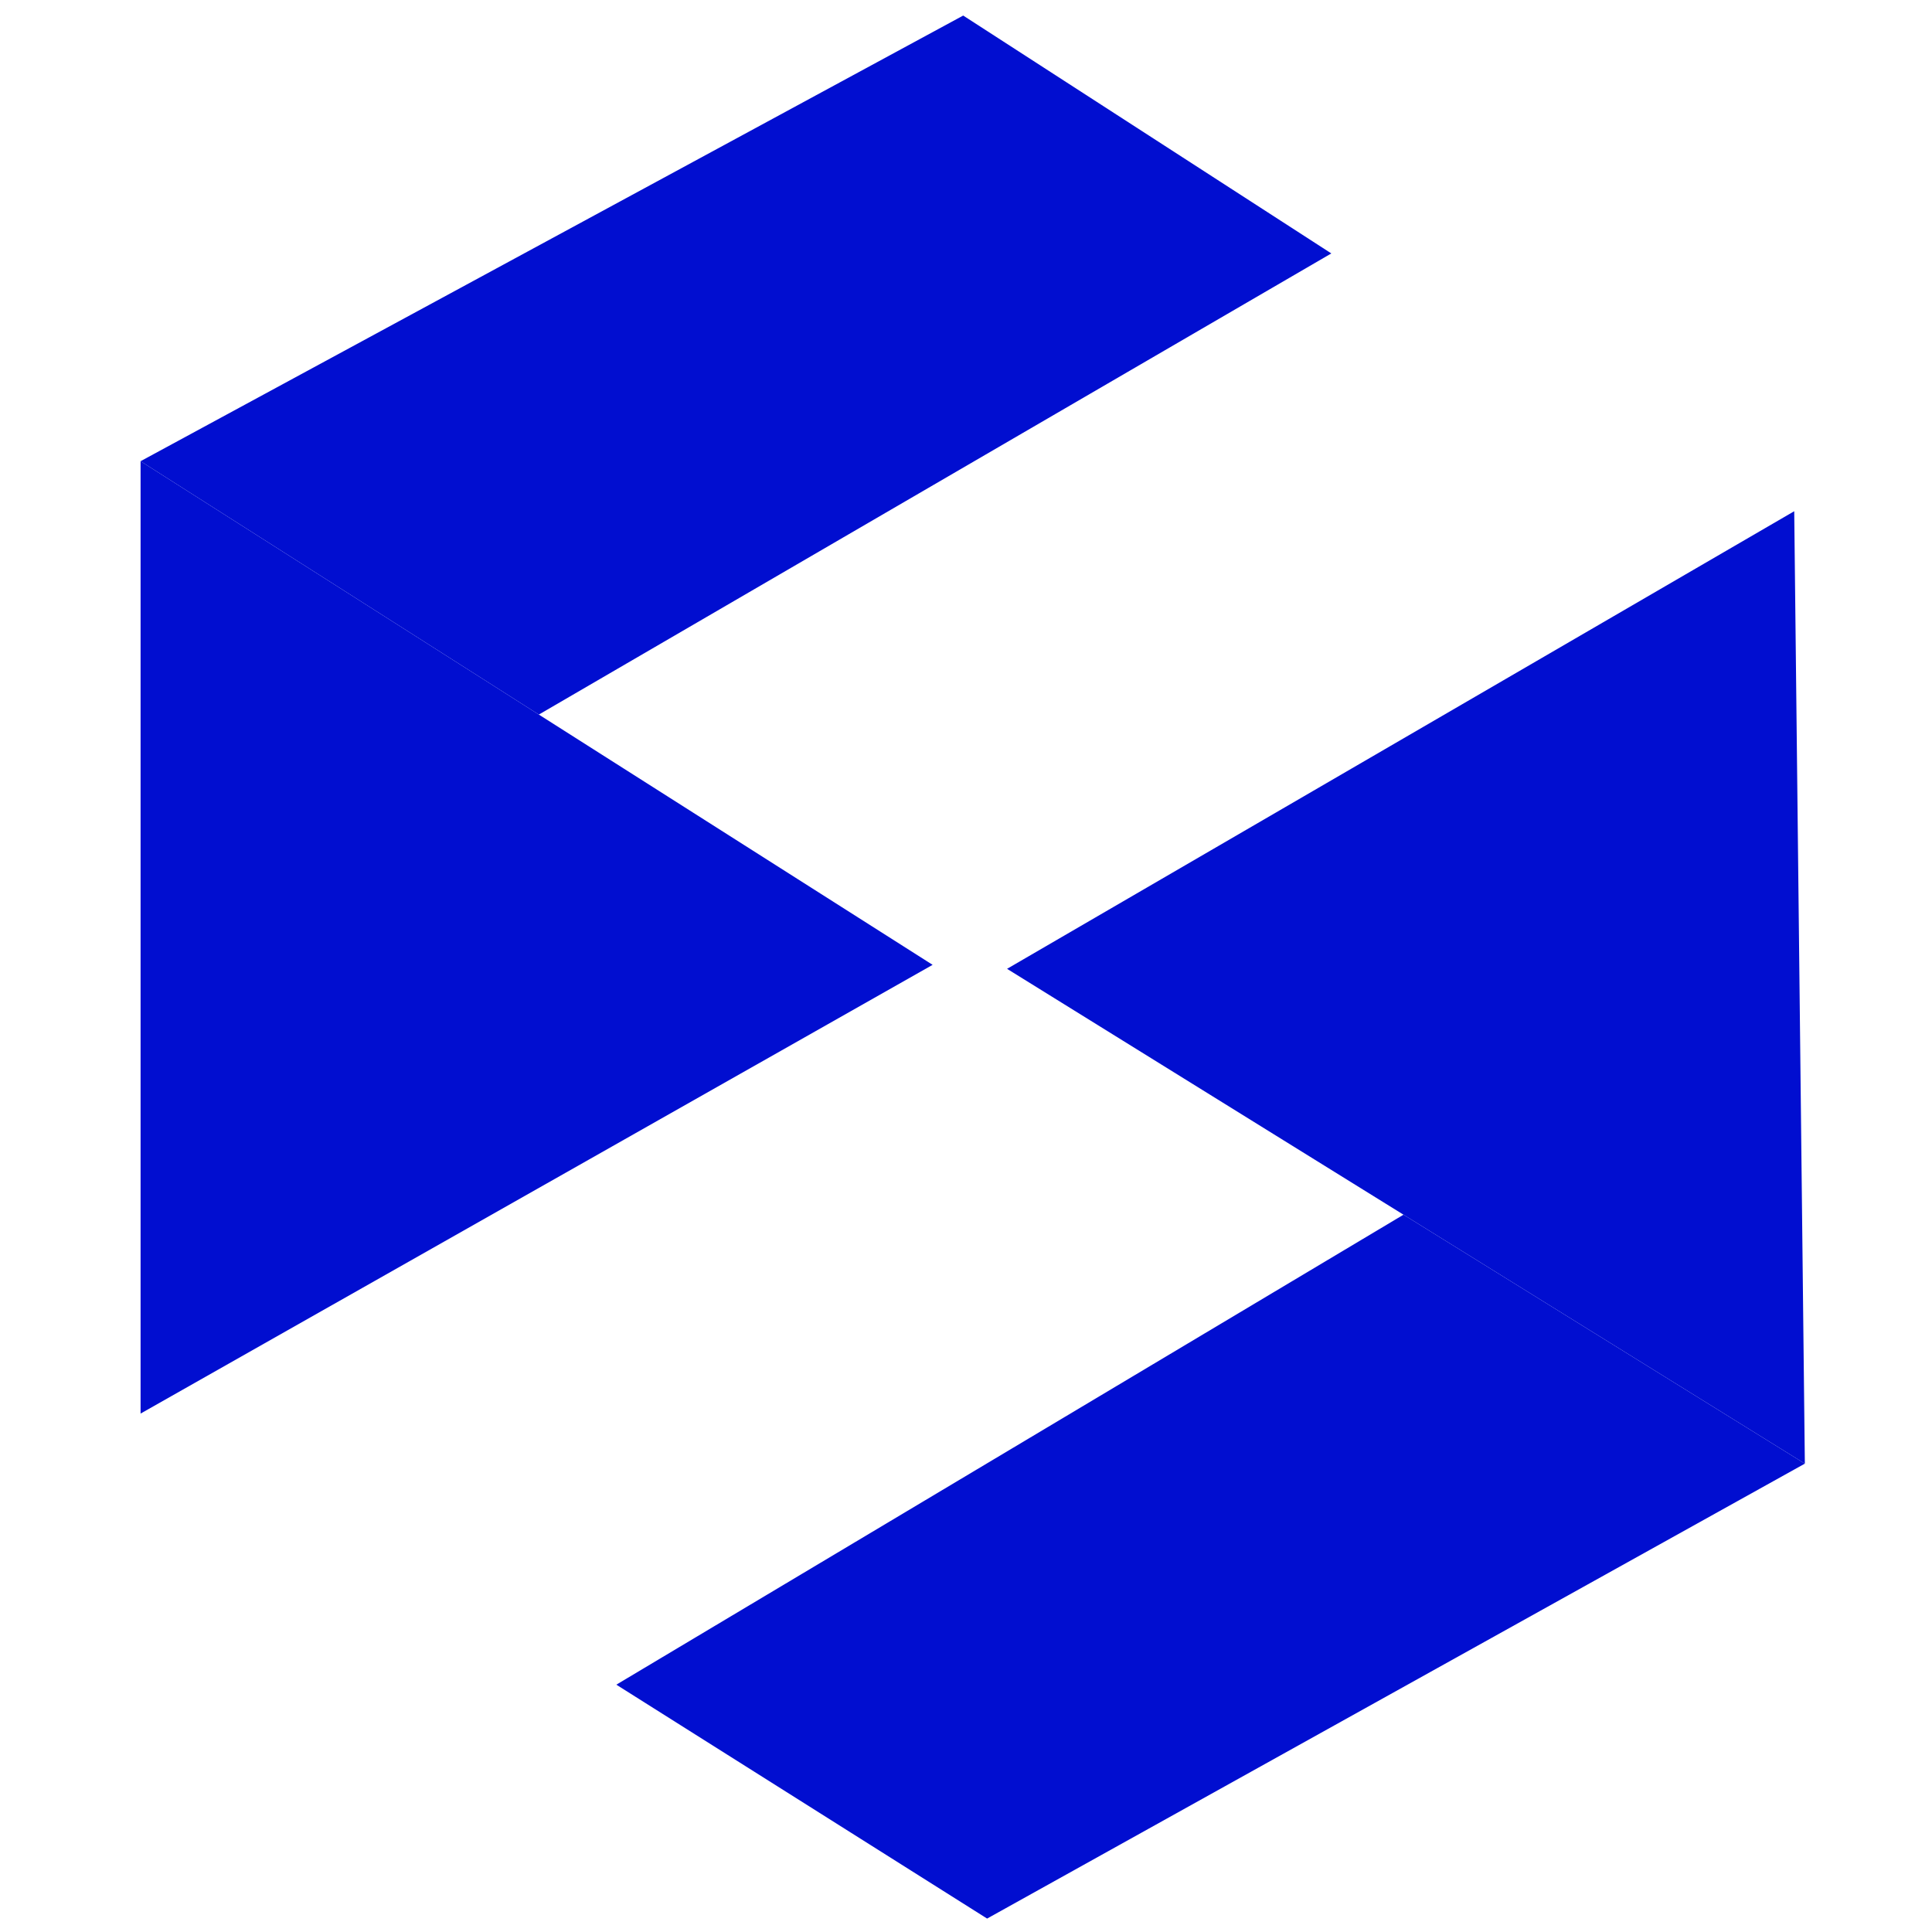 <svg xmlns="http://www.w3.org/2000/svg" id="Layer_1" viewBox="0 0 800 800"><defs><style>.cls-1{fill:#010ed0;}</style></defs><polygon class="cls-1" points="386.18 399.52 58.21 585.33 58.21 190.97 223.12 295.89 386.18 399.52"></polygon><polygon class="cls-1" points="551.27 104.94 223.12 295.89 58.21 190.97 398.84 6.44 551.27 104.94"></polygon><polygon class="cls-1" points="747.35 606.06 581.16 502.98 417 401.17 742.95 211.69 747.35 606.06"></polygon><polygon class="cls-1" points="747.35 606.06 408.74 794.44 255.21 697.59 581.16 502.98 747.35 606.06"></polygon></svg>